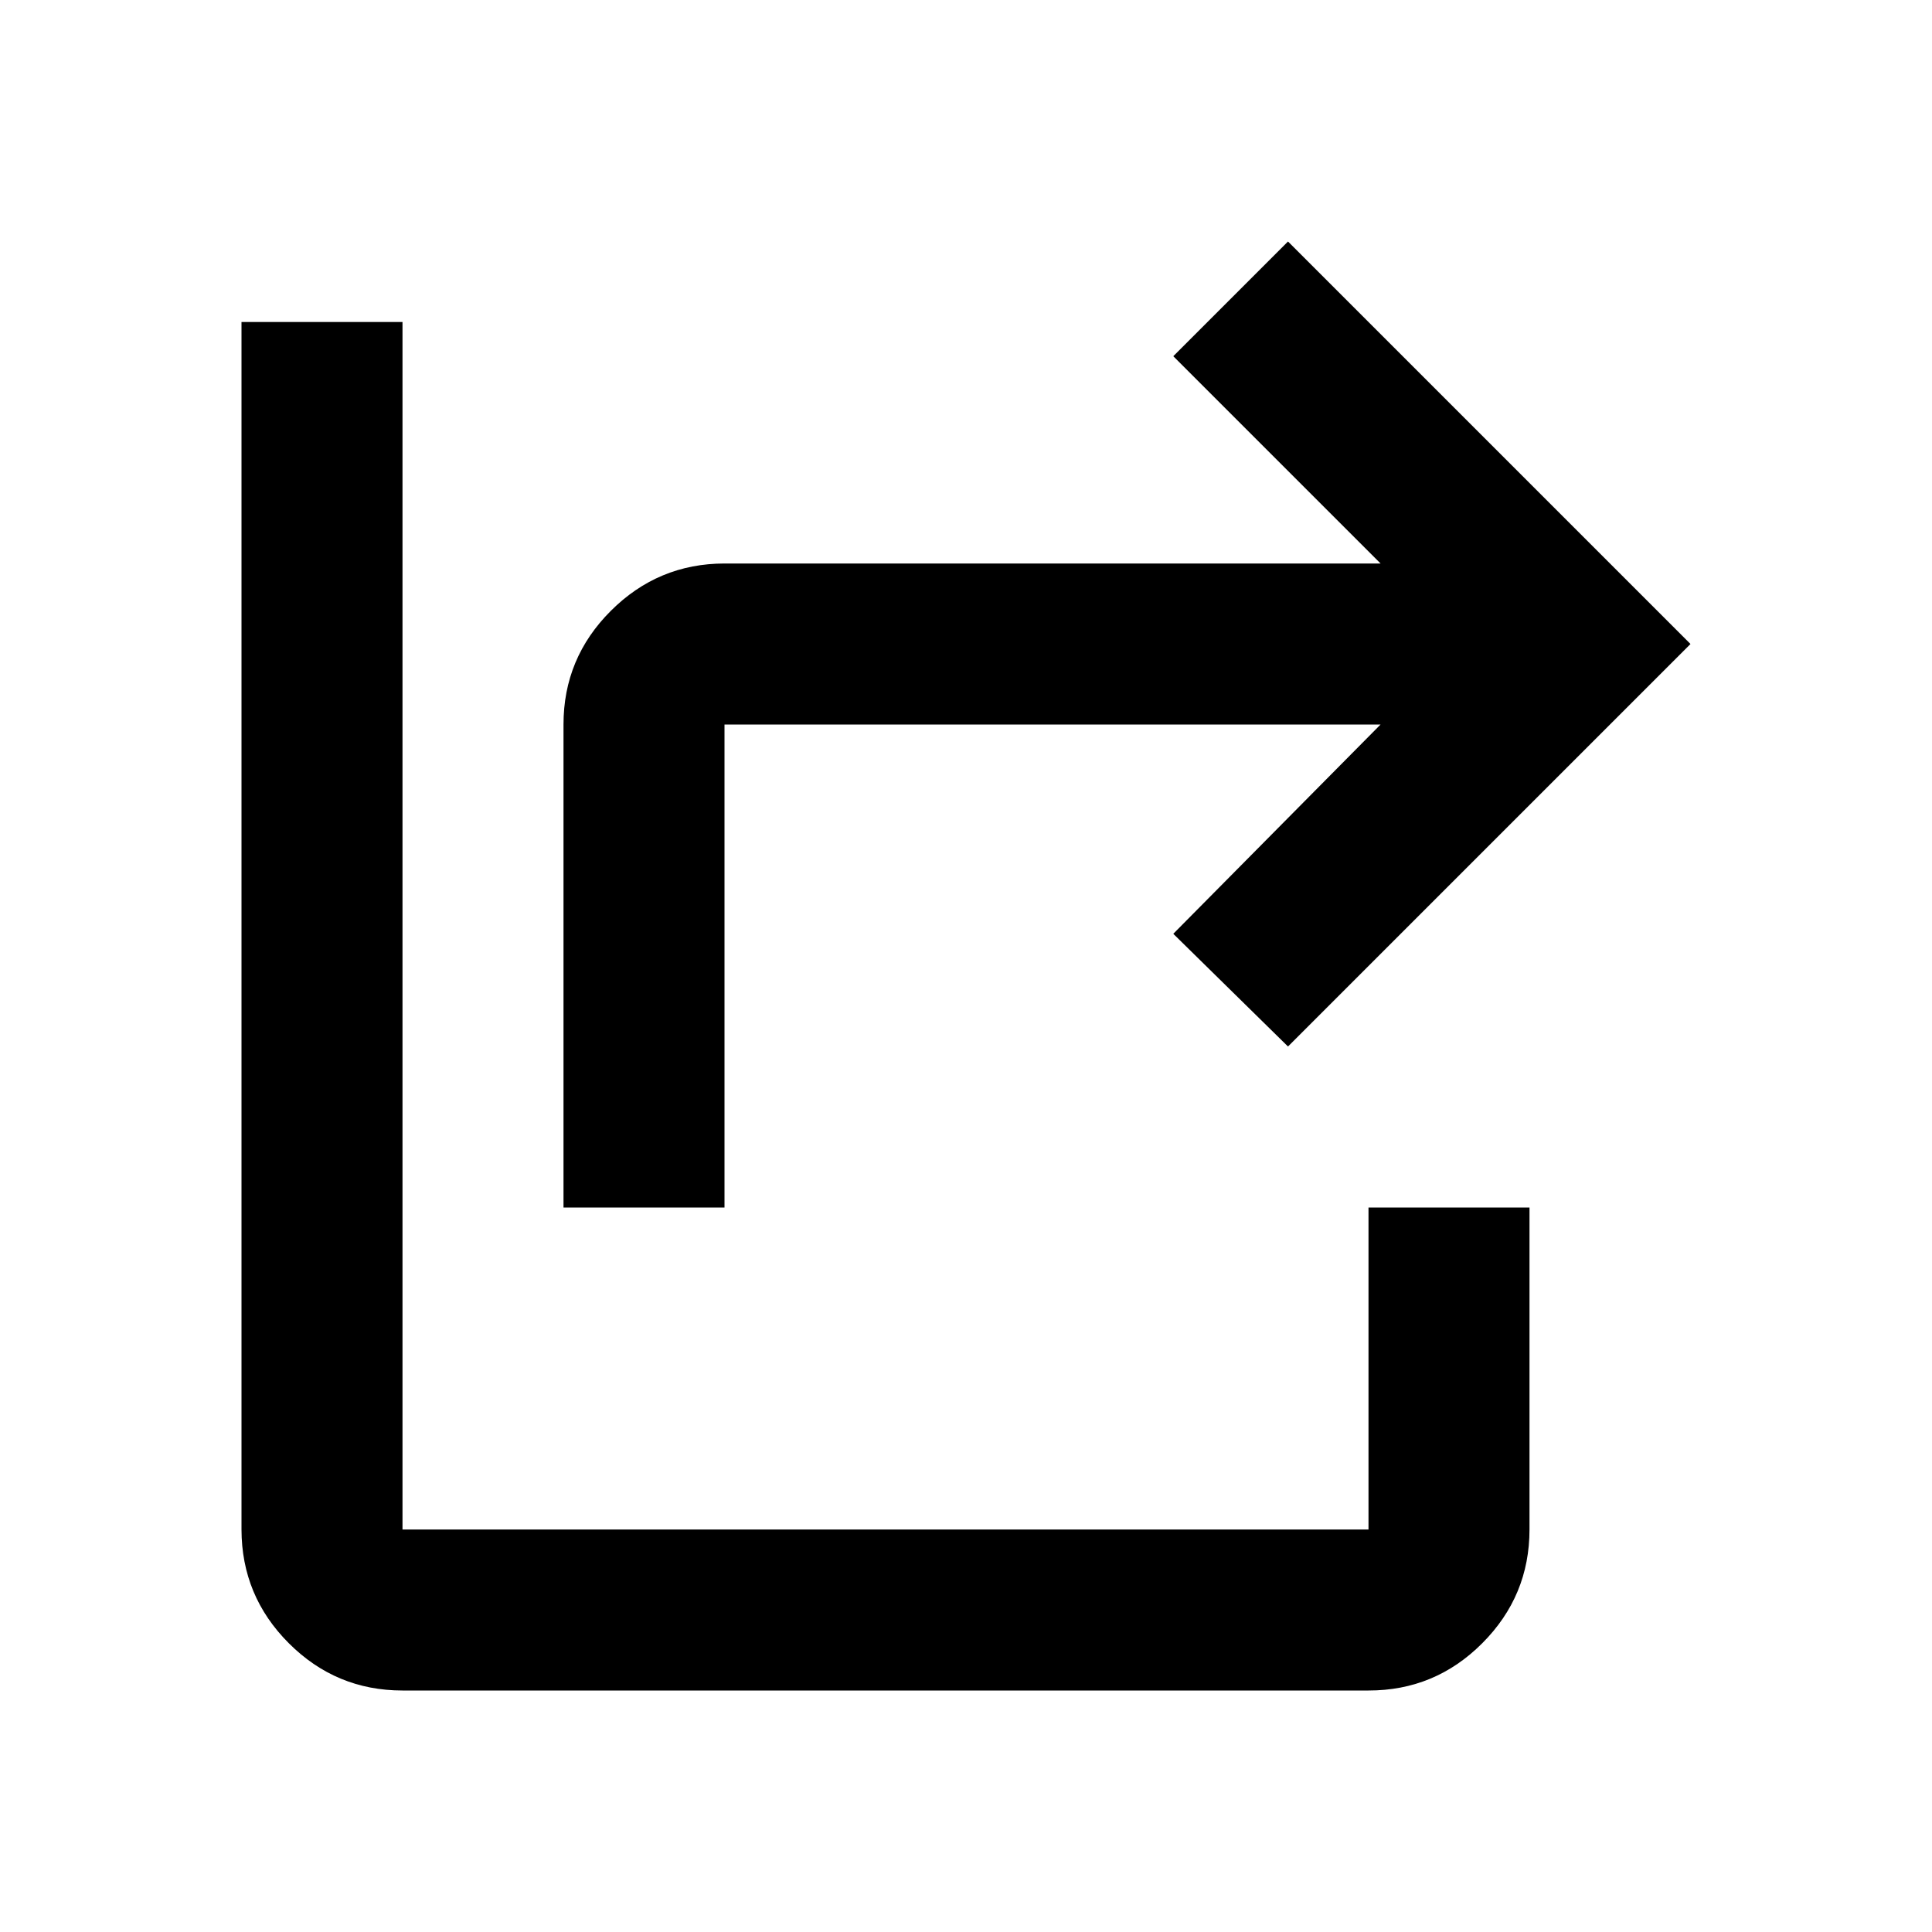<?xml version="1.0" encoding="utf-8"?>
<!-- Generator: www.svgicons.com -->
<svg xmlns="http://www.w3.org/2000/svg" width="800" height="800" viewBox="0 0 24 24">
<path fill="currentColor" d="M7 15V9q0-.825.588-1.412T9 7h8.15l-2.575-2.575L16 3l5 5l-5 5l-1.425-1.4L17.15 9H9v6zm-2 6q-.825 0-1.412-.587T3 19V4h2v15h12v-4h2v4q0 .825-.587 1.413T17 21z"/>
</svg>